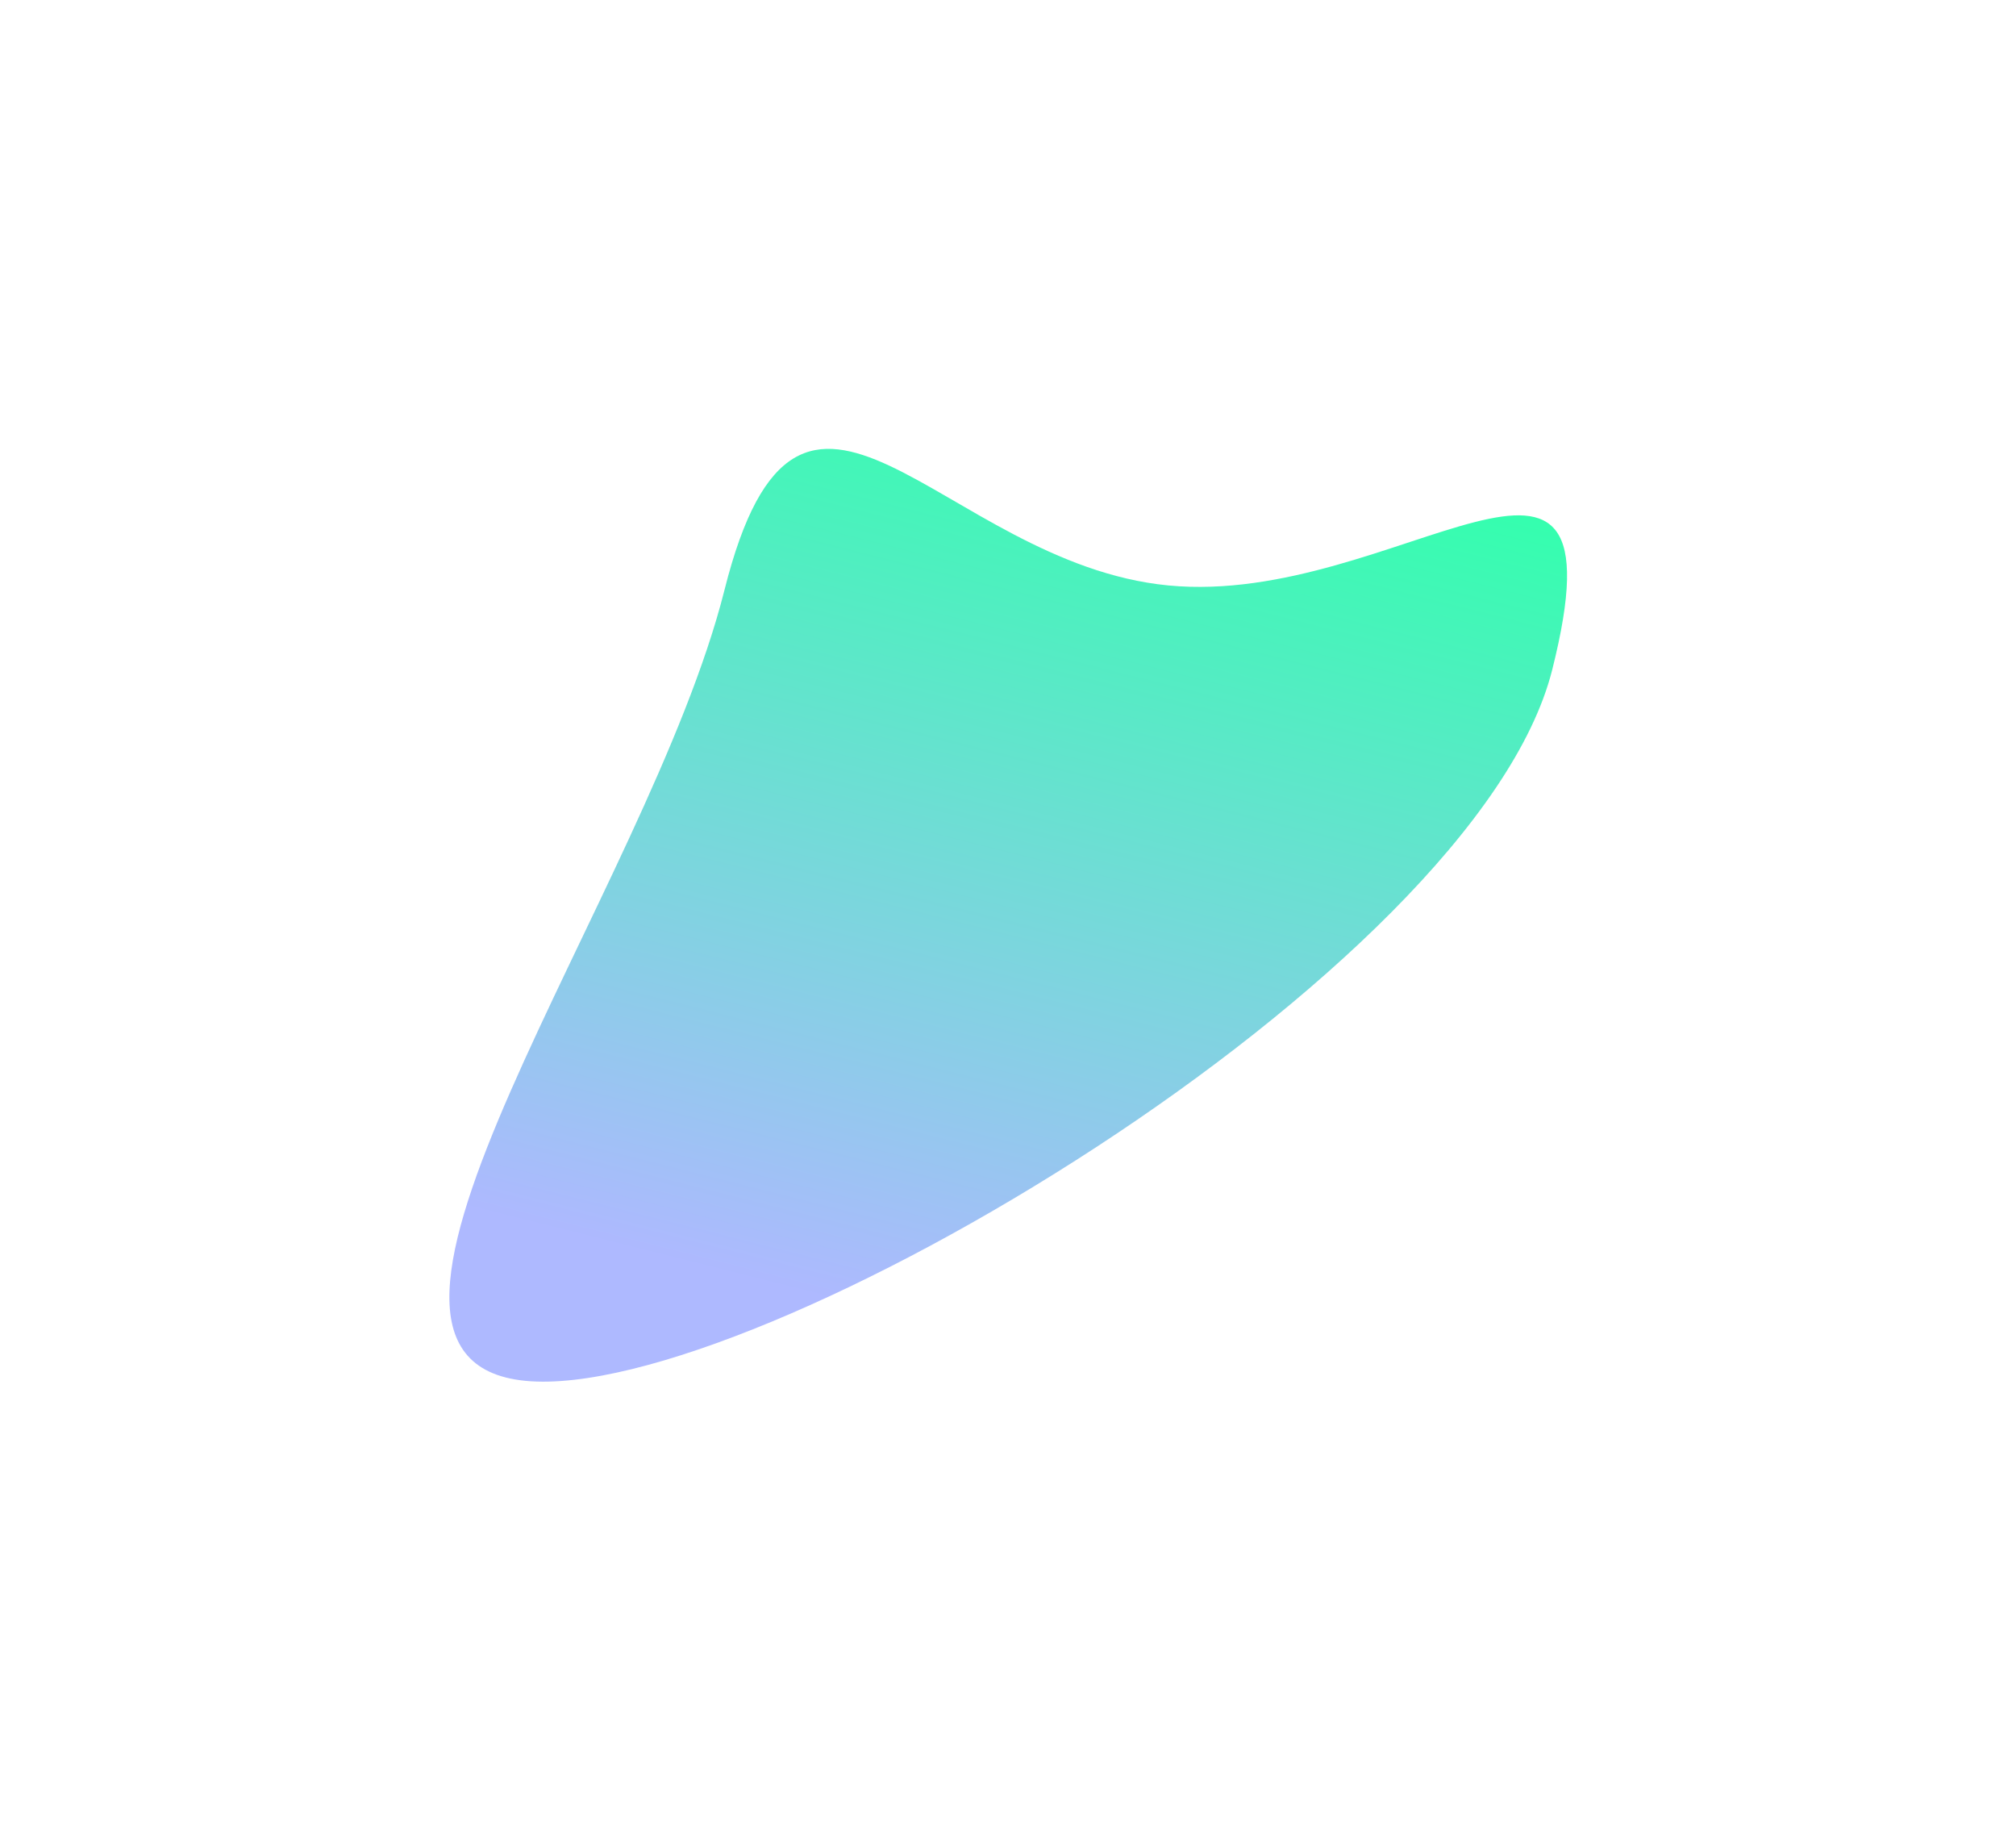 <svg width="989" height="898" viewBox="0 0 989 898" fill="none" xmlns="http://www.w3.org/2000/svg">
<g filter="url(#filter0_f_177_28)">
<path d="M573.229 287.134C685.361 297.937 798.908 179.706 761.485 328.467C724.062 477.228 369.969 688.041 257.837 677.238C145.704 666.435 317.994 438.107 355.417 289.346C392.84 140.586 461.096 276.332 573.229 287.134Z" fill="url(#paint0_linear_177_28)" fill-opacity="0.8"/>
</g>
<defs>
<filter id="filter0_f_177_28" x="0.453" y="0.148" width="988.311" height="897.489" filterUnits="userSpaceOnUse" color-interpolation-filters="sRGB">
<feFlood flood-opacity="0" result="BackgroundImageFix"/>
<feBlend mode="normal" in="SourceGraphic" in2="BackgroundImageFix" result="shape"/>
<feGaussianBlur stdDeviation="110" result="effect1_foregroundBlur_177_28"/>
</filter>
<linearGradient id="paint0_linear_177_28" x1="208" y1="672.436" x2="340.705" y2="145.38" gradientUnits="userSpaceOnUse">
<stop offset="0.15" stop-color="#9AA7FF"/>
<stop offset="1" stop-color="#00FF99"/>
</linearGradient>
</defs>
</svg>

